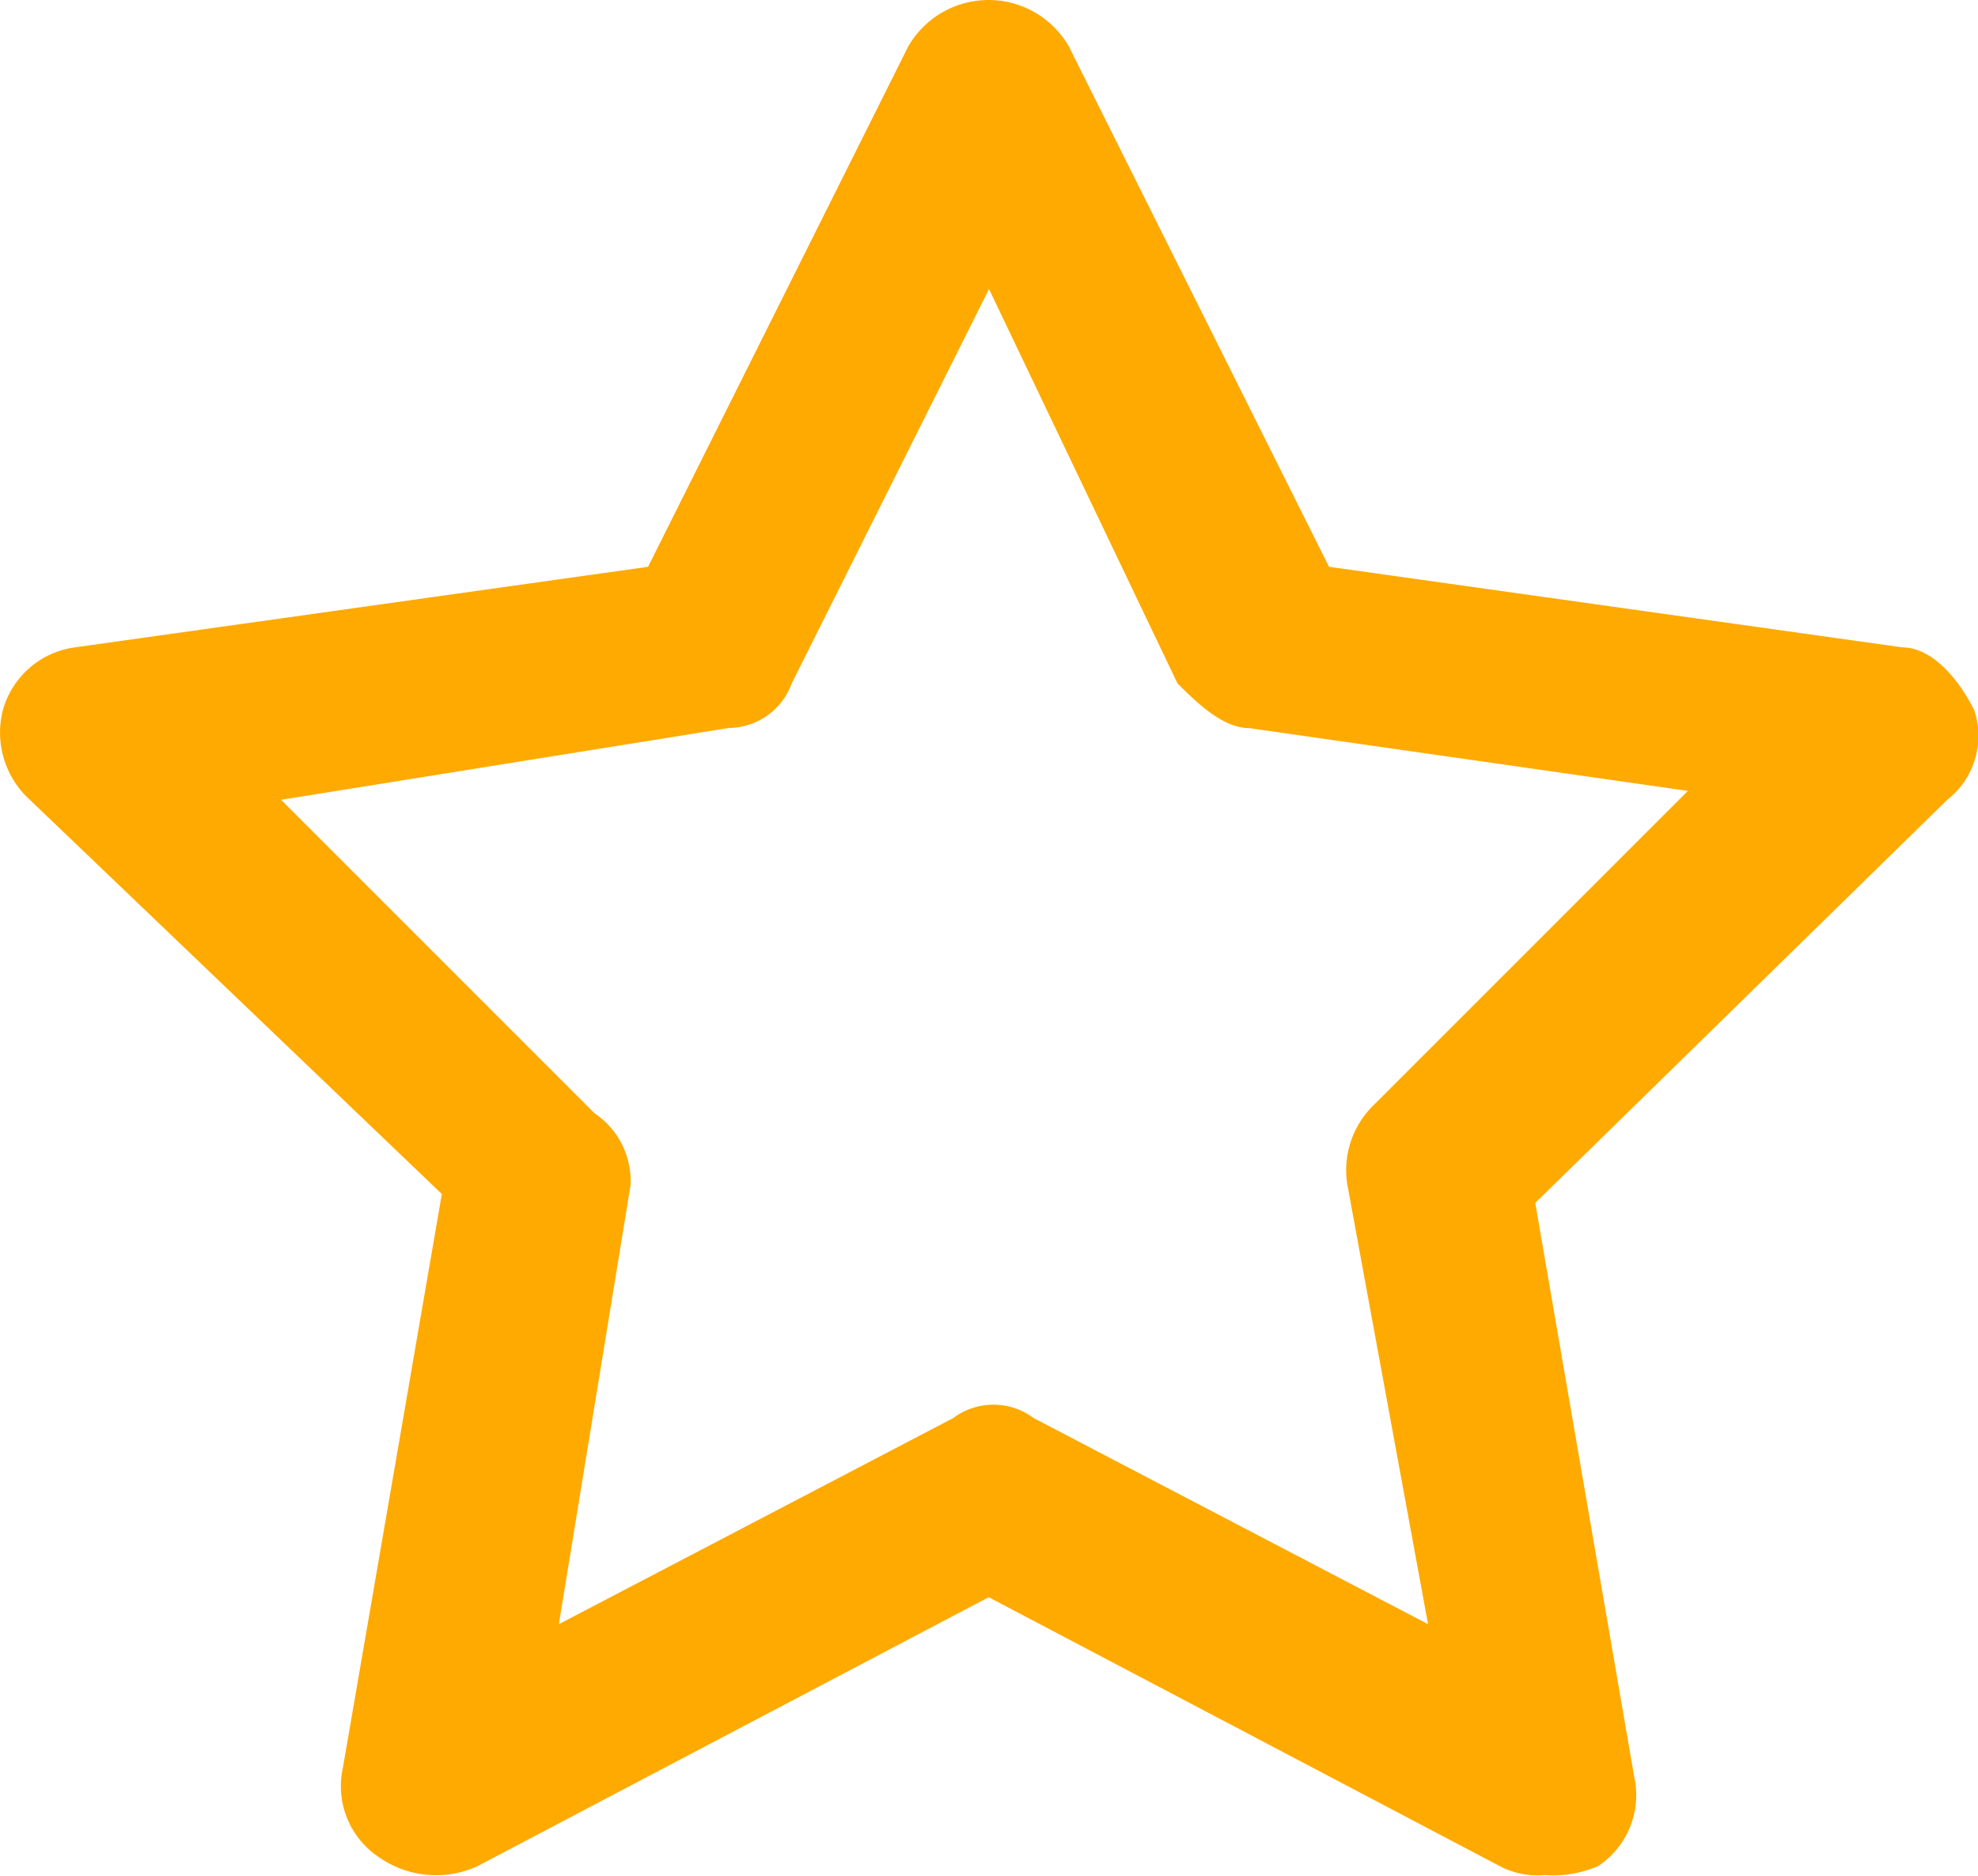 <svg xmlns="http://www.w3.org/2000/svg" width="24" height="22.76" viewBox="0 0 24 22.76">
  <path id="star" d="M20.184,24.362a.98.98,0,0,1-.544-.109l-6.2-3.262-6.2,3.262a1.207,1.207,0,0,1-1.2-.109,1.034,1.034,0,0,1-.435-1.087l1.2-6.958-5-4.784a1.1,1.1,0,0,1-.326-1.087,1.053,1.053,0,0,1,.87-.761l6.958-.978,3.153-6.306a1.124,1.124,0,0,1,1.957,0l3.153,6.306,6.958.978c.326,0,.652.326.87.761a.984.984,0,0,1-.326,1.087l-5,4.892,1.2,6.958a1.034,1.034,0,0,1-.435,1.087A1.379,1.379,0,0,1,20.184,24.362ZM4.855,11.316,8.66,15.121a.989.989,0,0,1,.435.87l-.87,5.327,4.784-2.5a.815.815,0,0,1,.978,0l4.784,2.5-.978-5.327a1.1,1.1,0,0,1,.326-.978l3.805-3.805L16.6,10.446c-.326,0-.652-.326-.87-.544L13.444,5.119,11.052,9.9a.818.818,0,0,1-.761.544Z" transform="translate(-1.444 -1.612)" fill="#fa0"/>
</svg>

